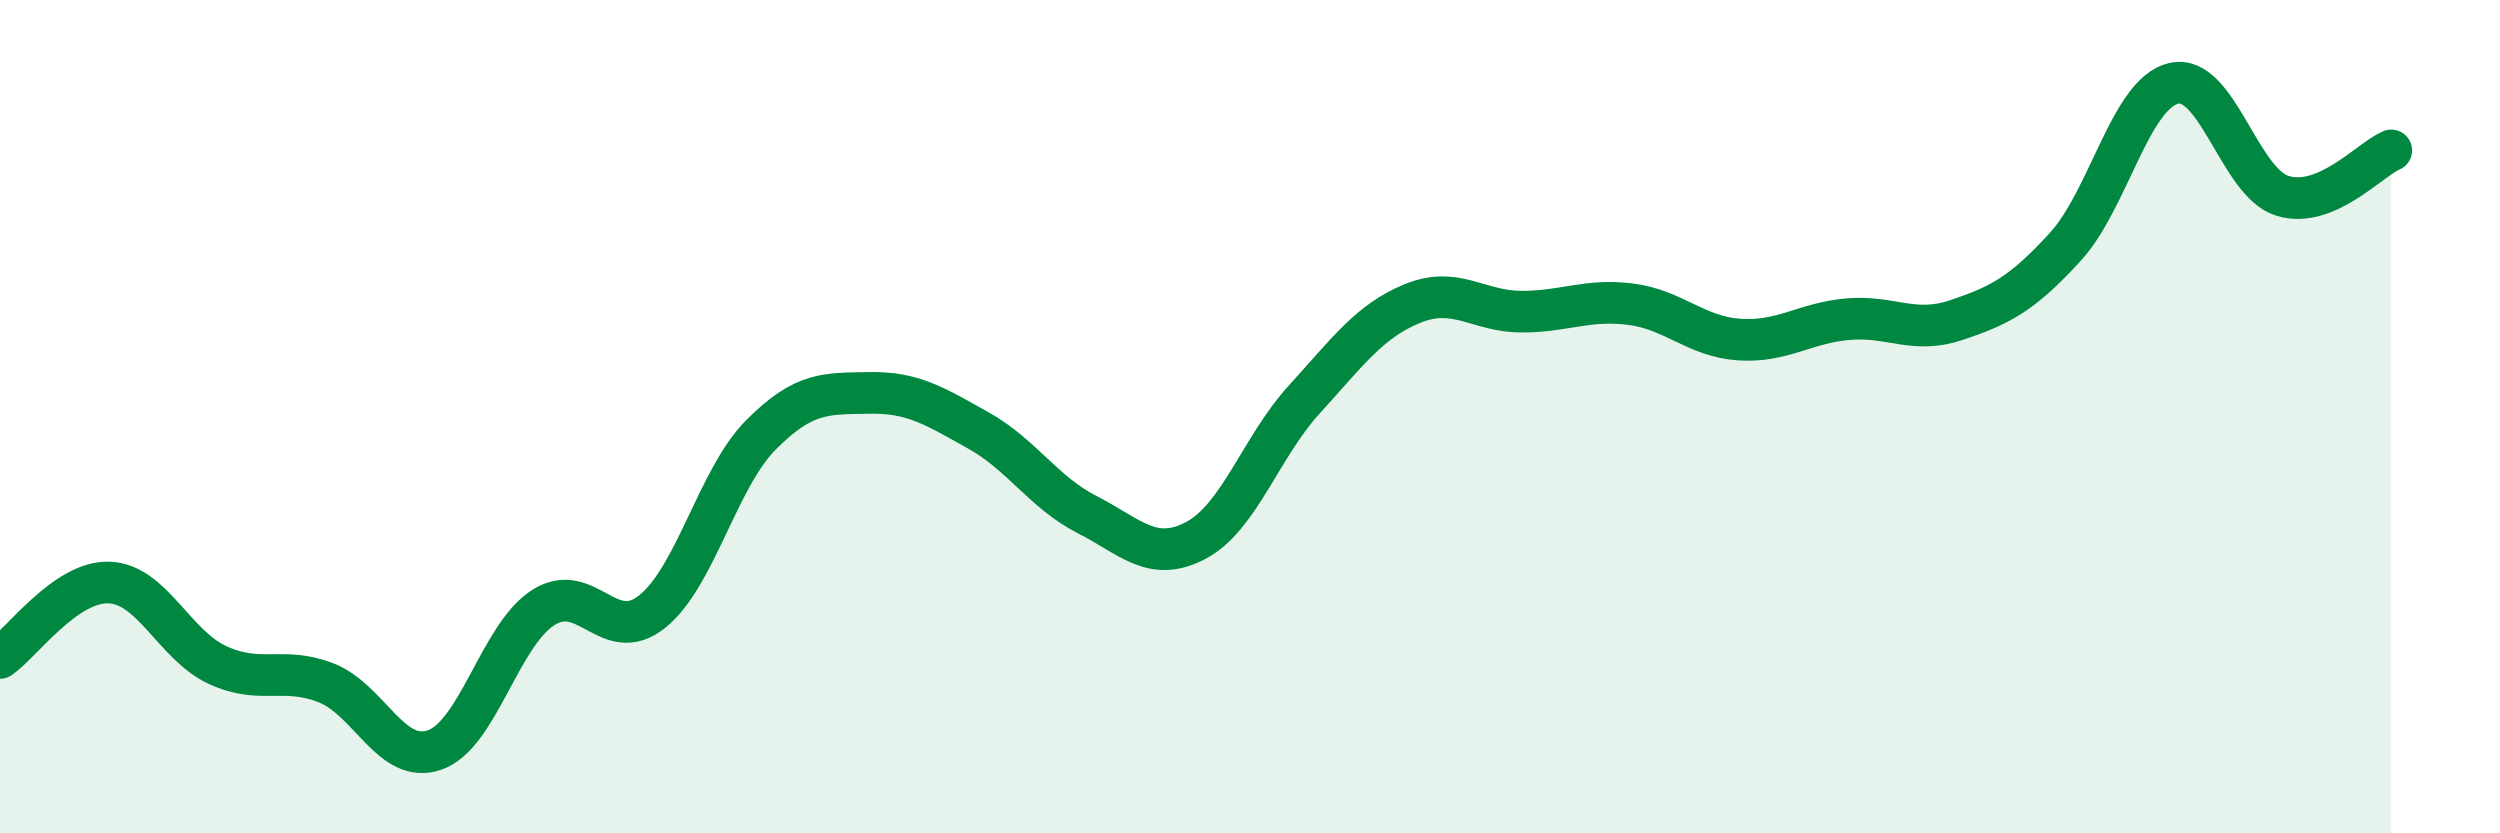 
    <svg width="60" height="20" viewBox="0 0 60 20" xmlns="http://www.w3.org/2000/svg">
      <path
        d="M 0,15.79 C 0.52,15.43 1.57,13.95 2.61,13.98 C 3.65,14.01 4.18,15.48 5.22,15.96 C 6.26,16.44 6.79,15.98 7.83,16.39 C 8.87,16.8 9.39,18.36 10.43,18 C 11.47,17.64 12,15.24 13.04,14.58 C 14.08,13.92 14.61,15.51 15.65,14.68 C 16.69,13.85 17.22,11.49 18.26,10.44 C 19.3,9.39 19.83,9.45 20.87,9.43 C 21.91,9.41 22.44,9.75 23.48,10.33 C 24.52,10.91 25.05,11.82 26.09,12.35 C 27.13,12.88 27.66,13.52 28.7,12.97 C 29.74,12.42 30.26,10.73 31.3,9.59 C 32.34,8.45 32.87,7.7 33.91,7.28 C 34.95,6.86 35.48,7.48 36.52,7.48 C 37.56,7.48 38.09,7.17 39.13,7.3 C 40.17,7.43 40.7,8.08 41.74,8.15 C 42.78,8.22 43.31,7.75 44.35,7.66 C 45.39,7.57 45.92,8.03 46.96,7.68 C 48,7.33 48.53,7.06 49.57,5.92 C 50.61,4.78 51.13,2.24 52.17,2 C 53.21,1.76 53.74,4.38 54.78,4.7 C 55.82,5.02 56.87,3.83 57.39,3.61L57.39 20L0 20Z"
        fill="#008740"
        opacity="0.1"
        stroke-linecap="round"
        stroke-linejoin="round"
      />
      <path
        d="M 0,15.79 C 0.52,15.43 1.57,13.95 2.61,13.98 C 3.65,14.01 4.18,15.48 5.22,15.96 C 6.26,16.44 6.79,15.98 7.83,16.39 C 8.87,16.8 9.39,18.36 10.43,18 C 11.47,17.64 12,15.24 13.04,14.58 C 14.08,13.92 14.61,15.51 15.65,14.68 C 16.69,13.85 17.22,11.49 18.26,10.44 C 19.3,9.39 19.83,9.45 20.87,9.43 C 21.91,9.41 22.44,9.75 23.48,10.33 C 24.52,10.91 25.05,11.82 26.09,12.35 C 27.13,12.88 27.66,13.52 28.7,12.97 C 29.74,12.42 30.26,10.73 31.3,9.59 C 32.34,8.45 32.87,7.7 33.91,7.28 C 34.95,6.86 35.48,7.48 36.52,7.48 C 37.56,7.48 38.09,7.17 39.13,7.3 C 40.17,7.43 40.7,8.08 41.74,8.15 C 42.78,8.22 43.31,7.75 44.35,7.66 C 45.39,7.57 45.92,8.03 46.96,7.68 C 48,7.33 48.53,7.06 49.57,5.92 C 50.61,4.78 51.13,2.24 52.17,2 C 53.21,1.76 53.74,4.38 54.78,4.7 C 55.82,5.02 56.87,3.83 57.39,3.61"
        stroke="#008740"
        stroke-width="1"
        fill="none"
        stroke-linecap="round"
        stroke-linejoin="round"
      />
    </svg>
  